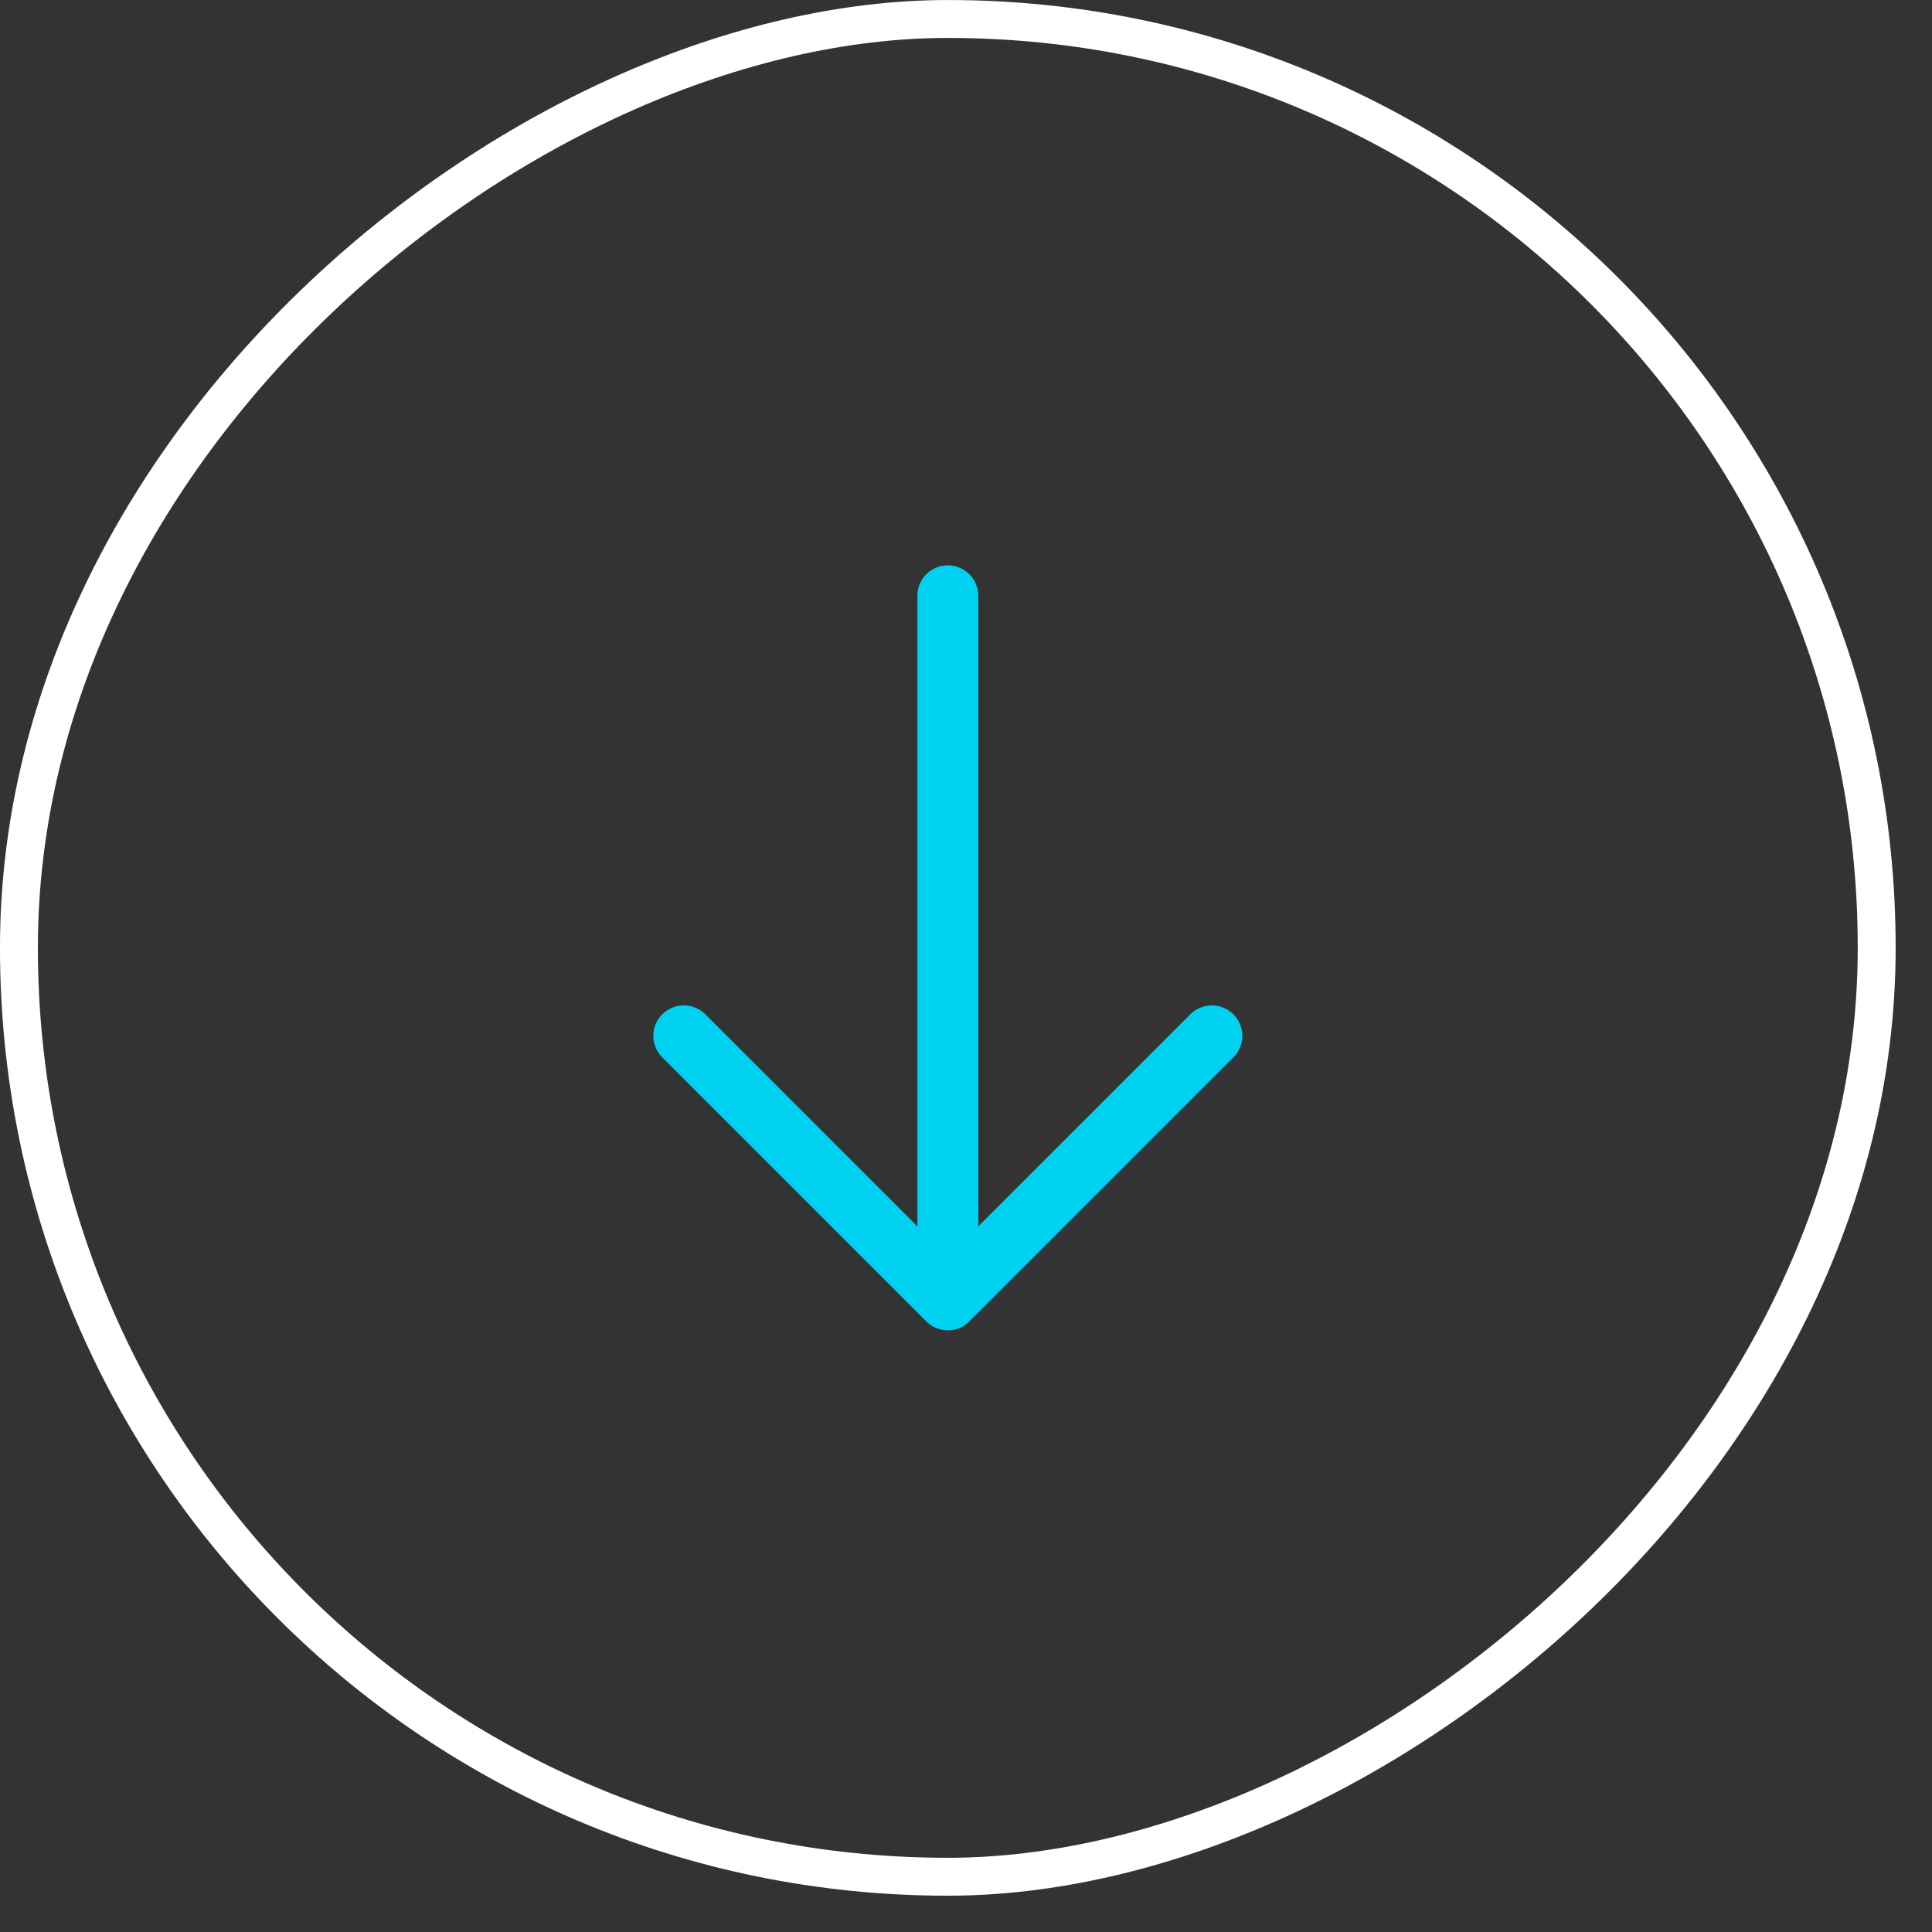 <svg xmlns="http://www.w3.org/2000/svg" width="45" height="45" viewBox="0 0 45 45" fill="none"><rect x="0" y="0" width="45" height="45" fill="#333333" stroke="none"/><rect x="43.712" y="0.442" width="43.271" height="43.271" rx="21.635" transform="rotate(90 43.712 0.442)" stroke="white" stroke-width="0.883"></rect><path d="M22.077 13.877L22.077 30.277M22.077 30.277L15.927 24.127M22.077 30.277L28.227 24.127" stroke="#00D1F0" stroke-width="1.419" stroke-linecap="round" stroke-linejoin="round"></path></svg>